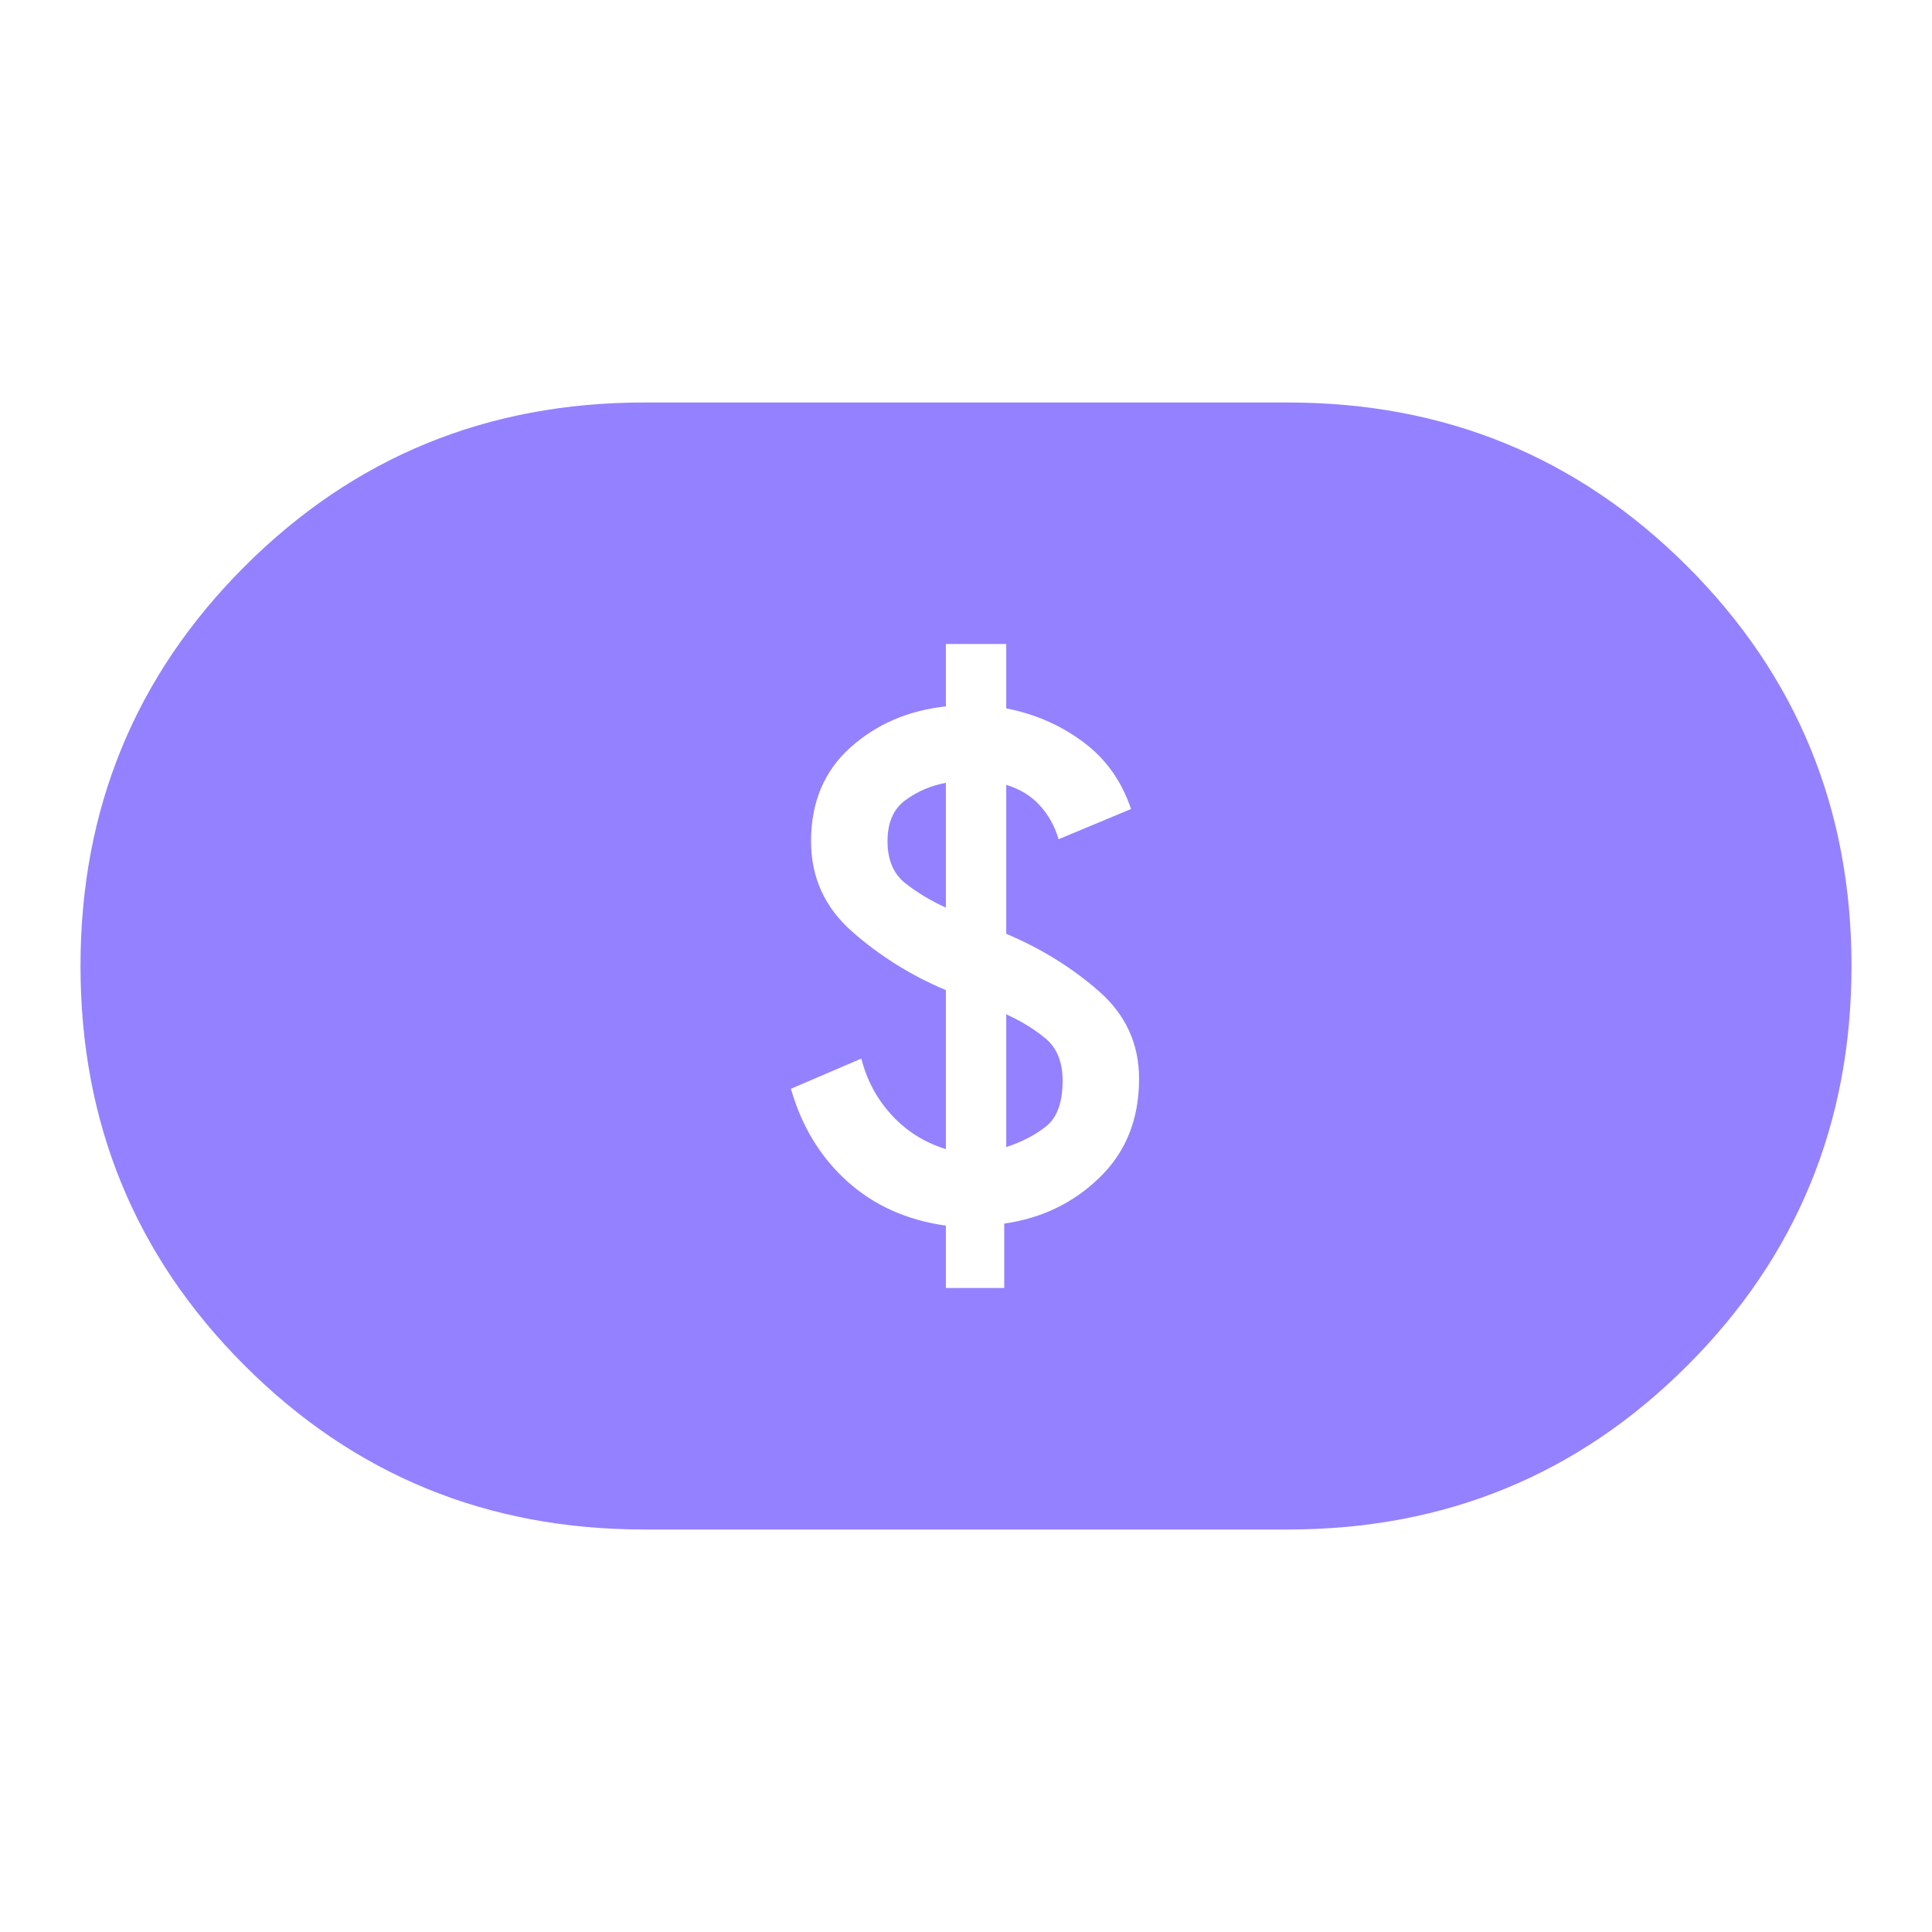 <svg width="24" height="24" viewBox="0 0 24 24" fill="none" xmlns="http://www.w3.org/2000/svg">
<path d="M11.75 16H12.475V15.2C12.942 15.133 13.338 14.942 13.662 14.625C13.988 14.308 14.15 13.9 14.15 13.4C14.15 12.967 13.983 12.604 13.65 12.312C13.317 12.021 12.933 11.783 12.5 11.6V9.75C12.667 9.8 12.804 9.883 12.912 10C13.021 10.117 13.1 10.258 13.15 10.425L14.05 10.05C13.933 9.7 13.733 9.421 13.45 9.213C13.167 9.004 12.85 8.867 12.5 8.8V8H11.75V8.775C11.283 8.825 10.887 8.996 10.562 9.287C10.238 9.579 10.075 9.967 10.075 10.45C10.075 10.9 10.246 11.275 10.588 11.575C10.929 11.875 11.317 12.117 11.75 12.3V14.275C11.483 14.192 11.258 14.05 11.075 13.85C10.892 13.65 10.767 13.417 10.7 13.15L9.825 13.525C9.958 13.992 10.192 14.375 10.525 14.675C10.858 14.975 11.267 15.158 11.75 15.225V16ZM12.5 14.25V12.6C12.683 12.683 12.846 12.783 12.988 12.9C13.129 13.017 13.2 13.192 13.2 13.425C13.2 13.692 13.133 13.879 13 13.988C12.867 14.096 12.7 14.183 12.5 14.25ZM11.75 11.275C11.567 11.192 11.4 11.092 11.25 10.975C11.1 10.858 11.025 10.683 11.025 10.45C11.025 10.217 11.1 10.046 11.25 9.938C11.4 9.829 11.567 9.758 11.75 9.725V11.275ZM8 19C6.05 19 4.396 18.321 3.038 16.962C1.679 15.604 1 13.95 1 12C1 10.05 1.679 8.396 3.038 7.037C4.396 5.679 6.05 5 8 5H16C17.95 5 19.604 5.679 20.962 7.037C22.321 8.396 23 10.05 23 12C23 13.95 22.321 15.604 20.962 16.962C19.604 18.321 17.95 19 16 19H8Z" fill="#9481FF"/>
</svg>
